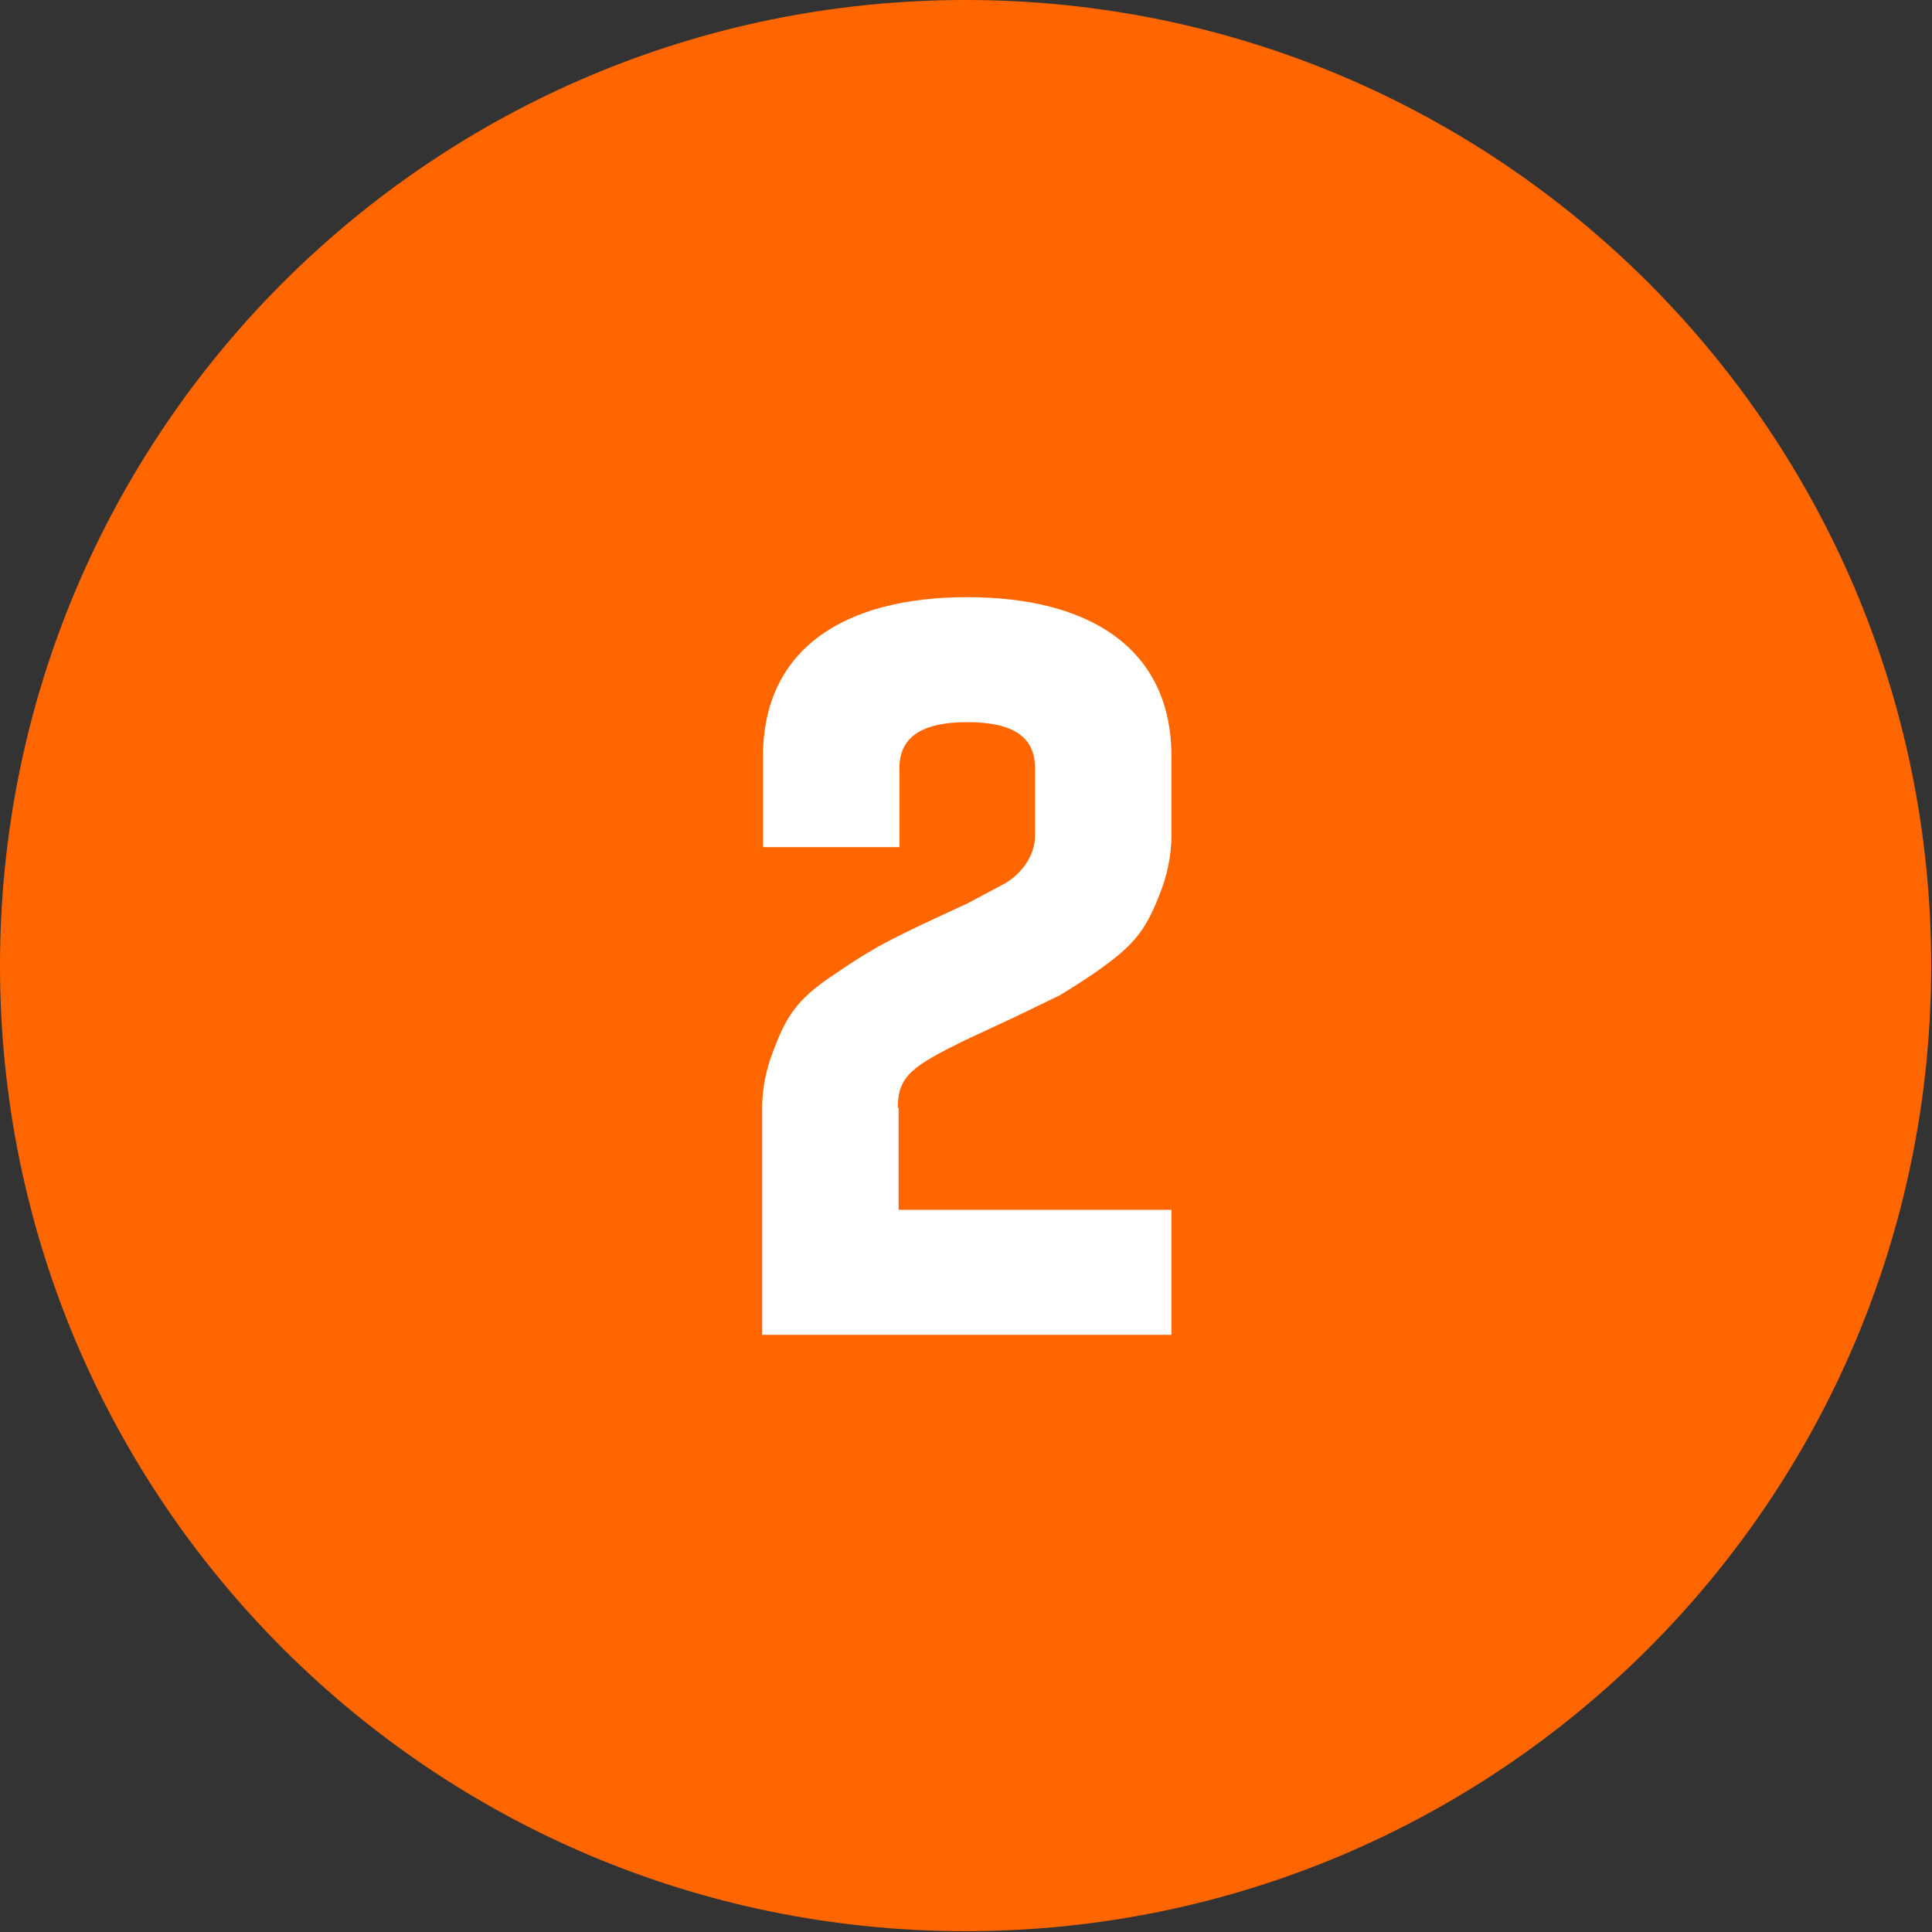 <?xml version="1.0" encoding="UTF-8"?> <!-- Creator: CorelDRAW 2017 --> <svg xmlns="http://www.w3.org/2000/svg" xmlns:xlink="http://www.w3.org/1999/xlink" xml:space="preserve" width="11.995mm" height="11.995mm" style="shape-rendering:geometricPrecision; text-rendering:geometricPrecision; image-rendering:optimizeQuality; fill-rule:evenodd; clip-rule:evenodd" viewBox="0 0 23.65 23.65"><rect x="0" y="0" width="23.65" height="23.65" fill="#333333" stroke="none"/> <defs> <style type="text/css"> <![CDATA[ .fil0 {fill:#FF6600} .fil1 {fill:white;fill-rule:nonzero} ]]> </style> </defs> <g id="Слой_x0020_1">  <path class="fil0" d="M11.82 0c6.53,0 11.82,5.29 11.82,11.82 0,6.53 -5.29,11.82 -11.82,11.82 -6.53,0 -11.82,-5.29 -11.82,-11.82 0,-6.53 5.29,-11.82 11.82,-11.82z"></path> <path class="fil1" d="M10.99 13.56c0,-0.39 0.18,-0.51 0.83,-0.83l0.56 -0.26 0.6 -0.29c0.11,-0.07 0.28,-0.17 0.49,-0.32 0.45,-0.32 0.57,-0.51 0.74,-0.95 0.08,-0.21 0.13,-0.45 0.13,-0.68l0 -0.97c0,-1.32 -1,-1.95 -2.5,-1.95 -1.5,0 -2.5,0.63 -2.5,1.95l0 1.11 1.67 0 0 -0.97c0,-0.38 0.28,-0.56 0.83,-0.56 0.56,0 0.83,0.18 0.83,0.56l0 0.83c0,0.26 -0.18,0.47 -0.36,0.58l-0.47 0.25 -0.56 0.26c-0.29,0.14 -0.49,0.24 -0.6,0.31 -0.11,0.06 -0.28,0.17 -0.5,0.32 -0.43,0.29 -0.56,0.5 -0.72,0.93 -0.08,0.21 -0.13,0.44 -0.13,0.68l0 2.78 5.01 0 0 -1.53 -3.34 0 0 -1.25 0 0z"></path> </g> </svg> 